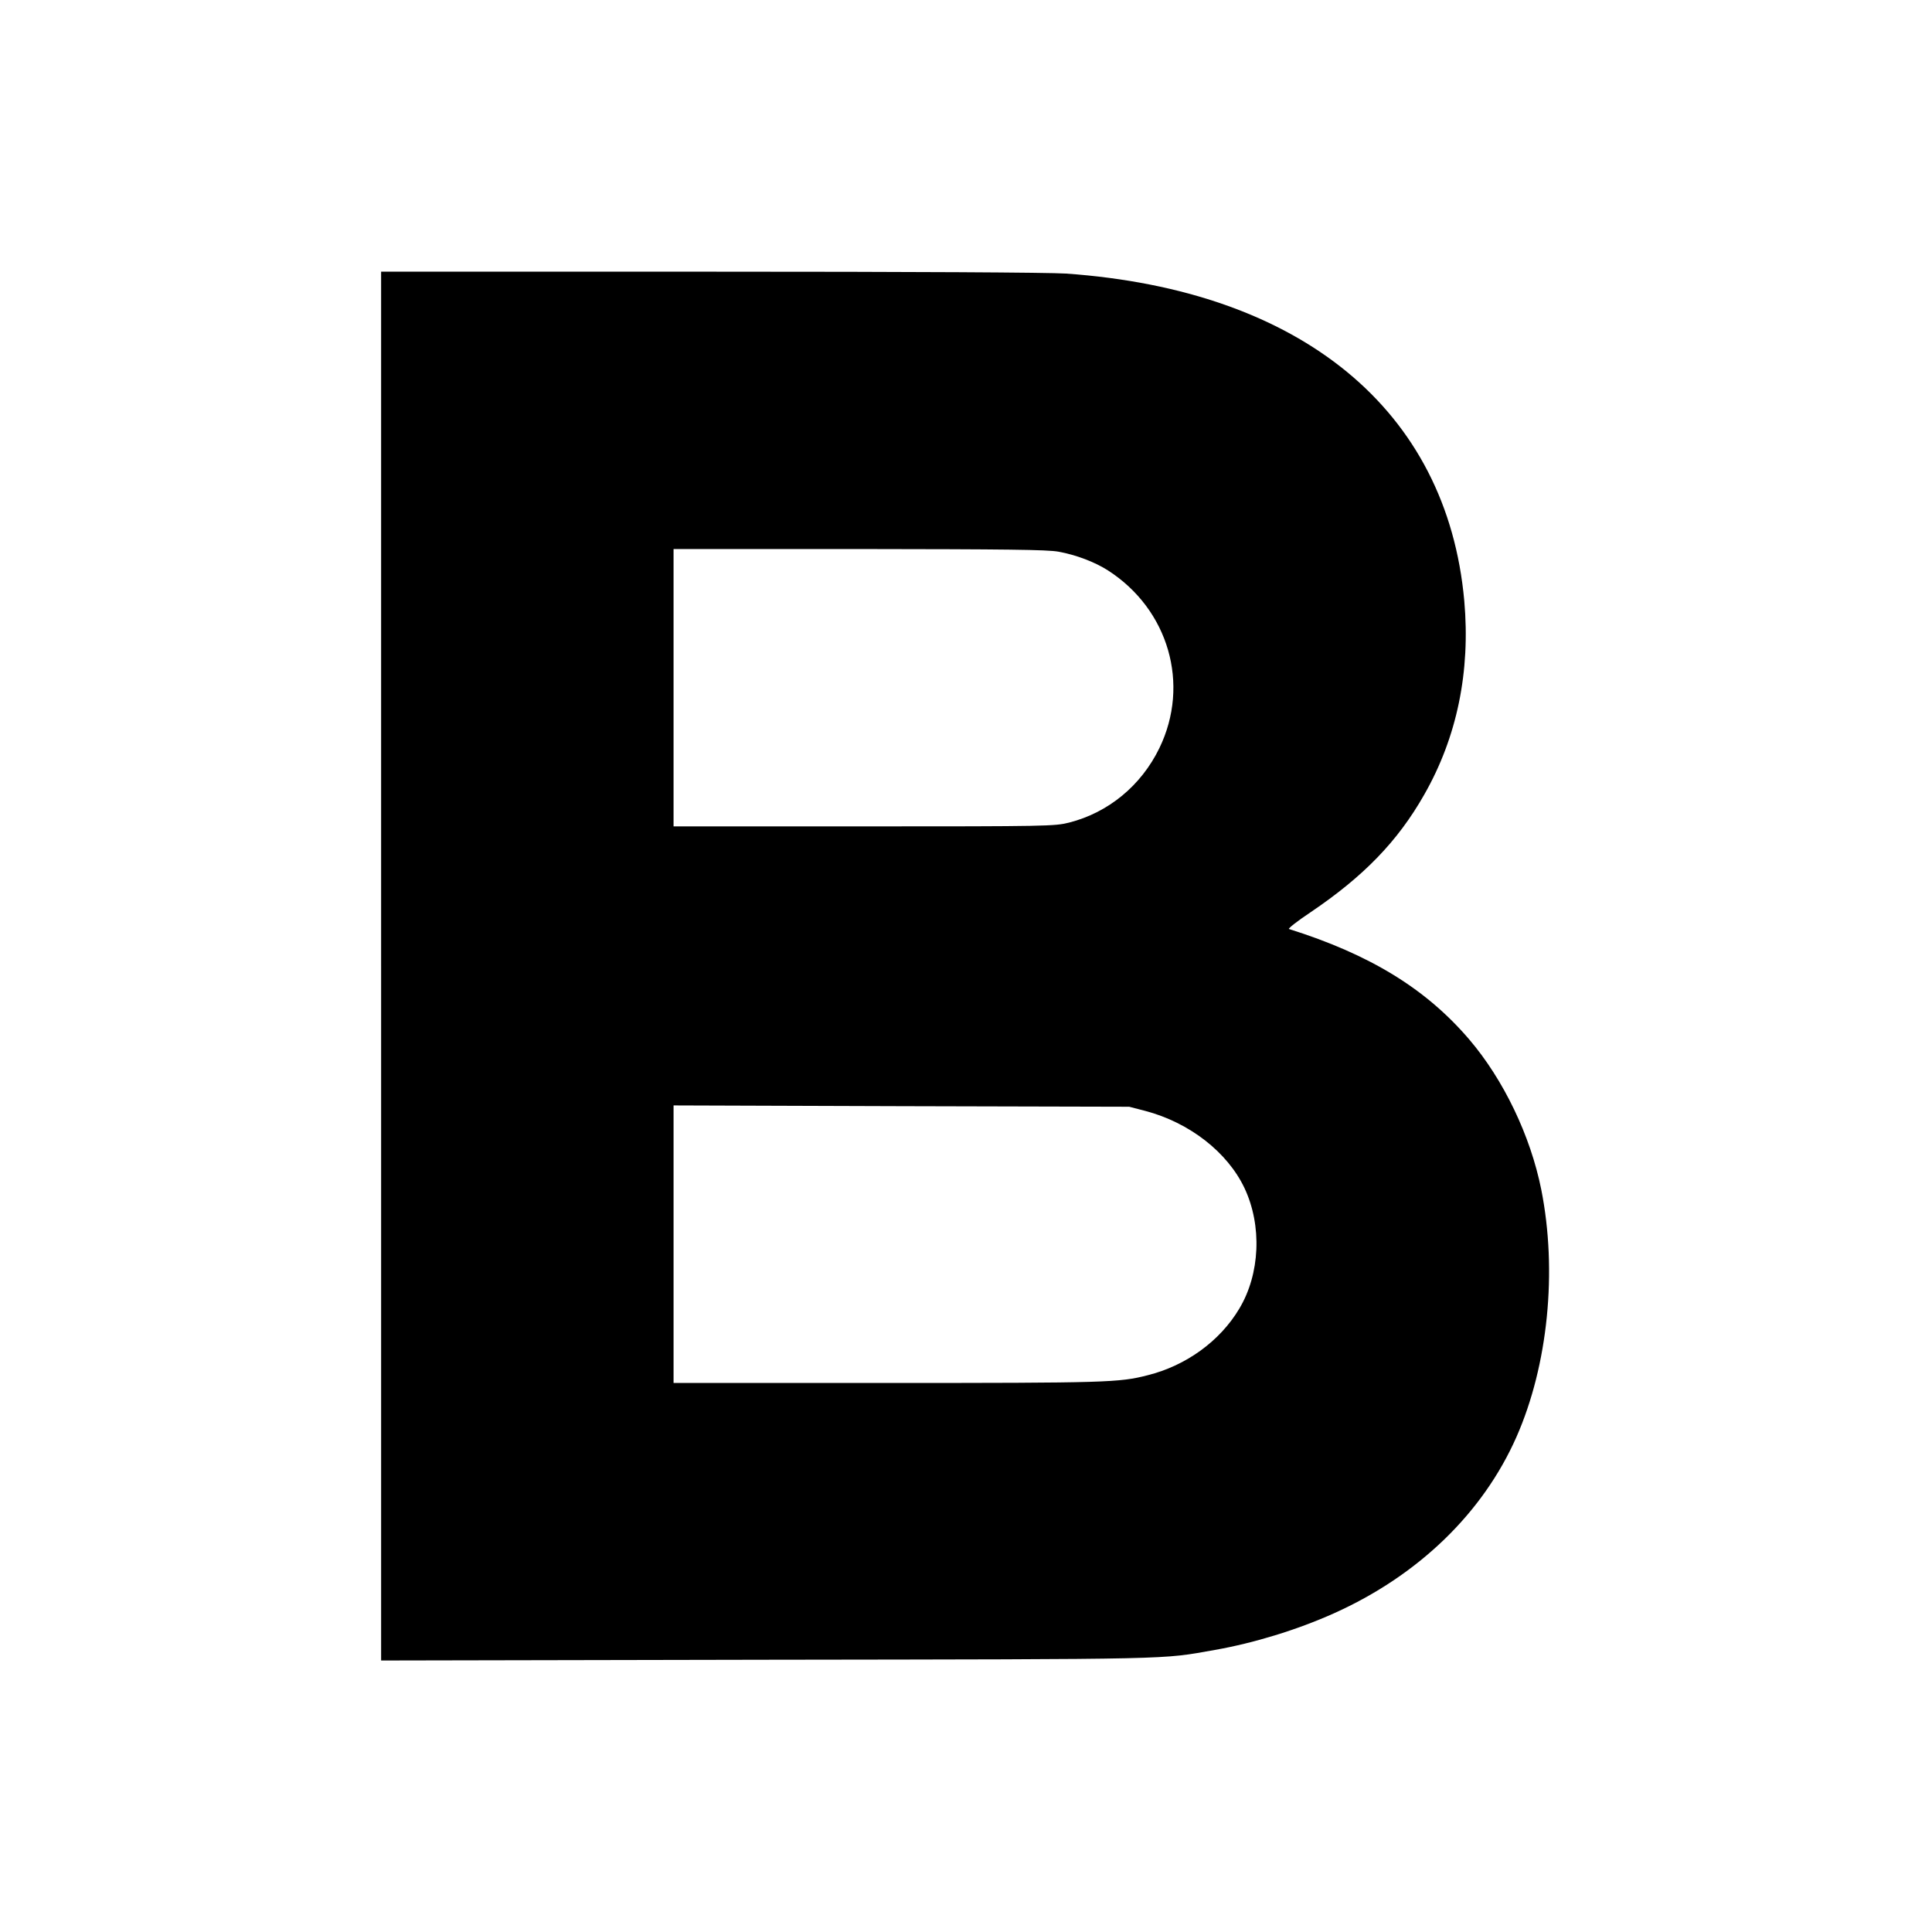 <?xml version="1.0" standalone="no"?>
<!DOCTYPE svg PUBLIC "-//W3C//DTD SVG 20010904//EN"
 "http://www.w3.org/TR/2001/REC-SVG-20010904/DTD/svg10.dtd">
<svg version="1.0" xmlns="http://www.w3.org/2000/svg"
 width="1024pt" height="1024pt" viewBox="0 0 1024 1024"
 preserveAspectRatio="xMidYMid meet">
<g transform="translate(0,1024) scale(0.1,-0.1)"
fill="#000000" stroke="none">
<path d="M2020 5120 l0 -3681 2048 4 c2192 3 2082 1 2371 52 205 36 435 106
631 194 448 201 790 532 968 936 167 379 217 878 131 1310 -57 285 -200 583
-382 796 -230 269 -526 450 -955 585 -7 2 44 42 113 88 283 191 463 377 603
623 175 306 246 654 213 1028 -91 1012 -864 1647 -2111 1735 -90 6 -803 10
-1887 10 l-1743 0 0 -3680z m3590 2196 c94 -17 193 -55 262 -99 322 -207 437
-604 273 -942 -96 -198 -270 -342 -479 -395 -77 -19 -111 -20 -1088 -20
l-1008 0 0 735 0 735 983 0 c782 -1 997 -3 1057 -14z m460 -2964 c235 -62 436
-219 526 -409 94 -199 83 -456 -28 -640 -102 -171 -281 -301 -485 -352 -151
-39 -218 -41 -1380 -41 l-1133 0 0 735 0 736 1208 -4 1207 -3 85 -22z"/>
</g>
</svg>
